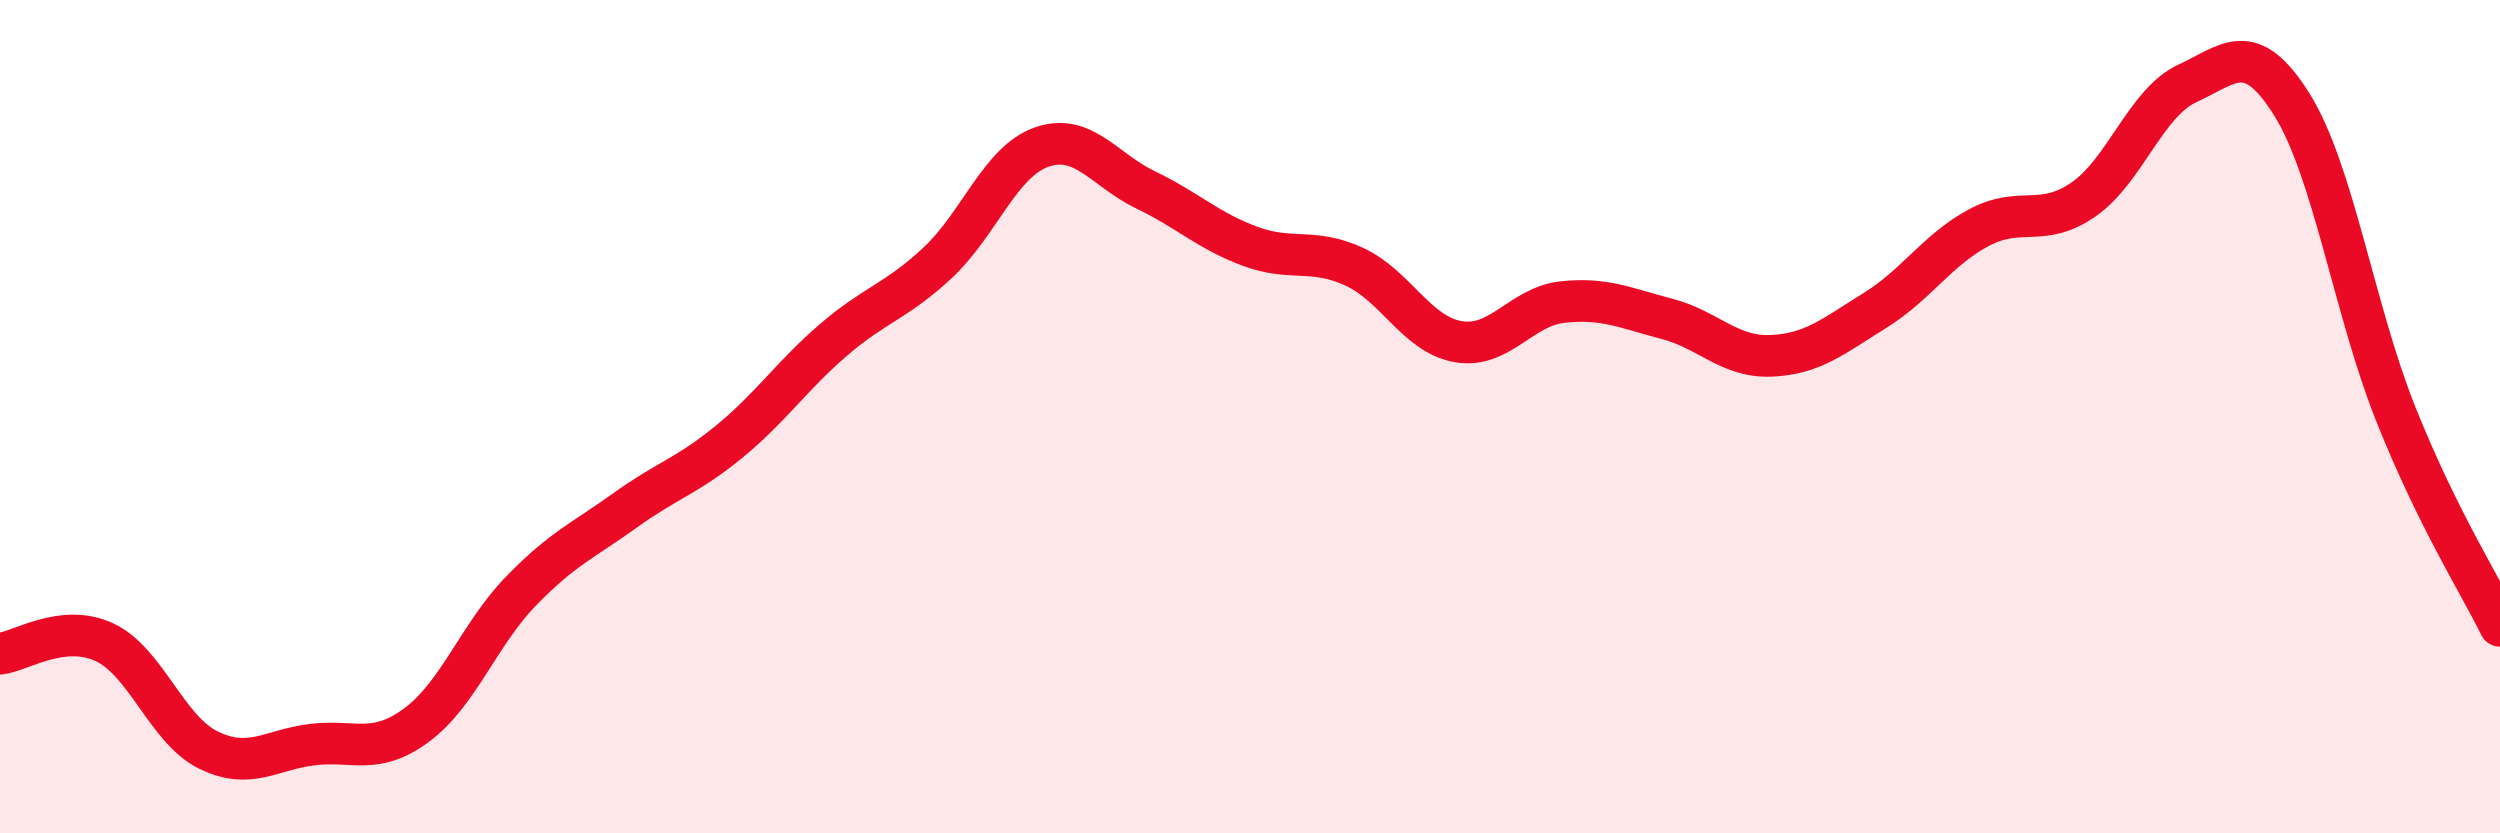 
    <svg width="60" height="20" viewBox="0 0 60 20" xmlns="http://www.w3.org/2000/svg">
      <path
        d="M 0,15.69 C 0.5,15.63 1.5,14.95 2.5,15.41 C 3.5,15.87 4,17.51 5,18 C 6,18.49 6.5,17.99 7.5,17.87 C 8.5,17.75 9,18.14 10,17.4 C 11,16.66 11.5,15.22 12.5,14.19 C 13.5,13.16 14,12.97 15,12.25 C 16,11.53 16.5,11.42 17.5,10.6 C 18.5,9.78 19,9.02 20,8.16 C 21,7.3 21.5,7.24 22.5,6.31 C 23.5,5.38 24,3.88 25,3.53 C 26,3.18 26.5,4.08 27.5,4.56 C 28.5,5.04 29,5.54 30,5.91 C 31,6.28 31.5,5.94 32.5,6.4 C 33.5,6.86 34,8.03 35,8.2 C 36,8.37 36.5,7.36 37.5,7.25 C 38.5,7.14 39,7.39 40,7.65 C 41,7.91 41.5,8.58 42.5,8.54 C 43.5,8.5 44,8.07 45,7.45 C 46,6.83 46.5,5.99 47.5,5.46 C 48.5,4.93 49,5.48 50,4.79 C 51,4.1 51.5,2.46 52.5,2 C 53.5,1.54 54,0.91 55,2.5 C 56,4.09 56.5,7.44 57.5,9.94 C 58.5,12.44 59.5,14 60,15.02L60 20L0 20Z"
        fill="#EB0A25"
        opacity="0.1"
        stroke-linecap="round"
        stroke-linejoin="round"
      />
      <path
        d="M 0,15.69 C 0.5,15.63 1.5,14.95 2.5,15.41 C 3.5,15.87 4,17.51 5,18 C 6,18.49 6.5,17.99 7.5,17.87 C 8.5,17.75 9,18.14 10,17.4 C 11,16.66 11.5,15.22 12.5,14.19 C 13.5,13.16 14,12.97 15,12.25 C 16,11.53 16.5,11.42 17.5,10.6 C 18.5,9.78 19,9.02 20,8.16 C 21,7.3 21.5,7.24 22.5,6.31 C 23.5,5.38 24,3.88 25,3.53 C 26,3.18 26.5,4.08 27.5,4.56 C 28.5,5.04 29,5.54 30,5.91 C 31,6.28 31.5,5.94 32.5,6.4 C 33.5,6.86 34,8.03 35,8.2 C 36,8.37 36.5,7.36 37.5,7.25 C 38.5,7.14 39,7.39 40,7.65 C 41,7.91 41.5,8.58 42.5,8.54 C 43.5,8.5 44,8.07 45,7.45 C 46,6.83 46.5,5.99 47.5,5.46 C 48.5,4.93 49,5.48 50,4.79 C 51,4.1 51.5,2.46 52.5,2 C 53.5,1.54 54,0.91 55,2.5 C 56,4.09 56.5,7.44 57.5,9.94 C 58.5,12.44 59.5,14 60,15.02"
        stroke="#EB0A25"
        stroke-width="1"
        fill="none"
        stroke-linecap="round"
        stroke-linejoin="round"
      />
    </svg>
  